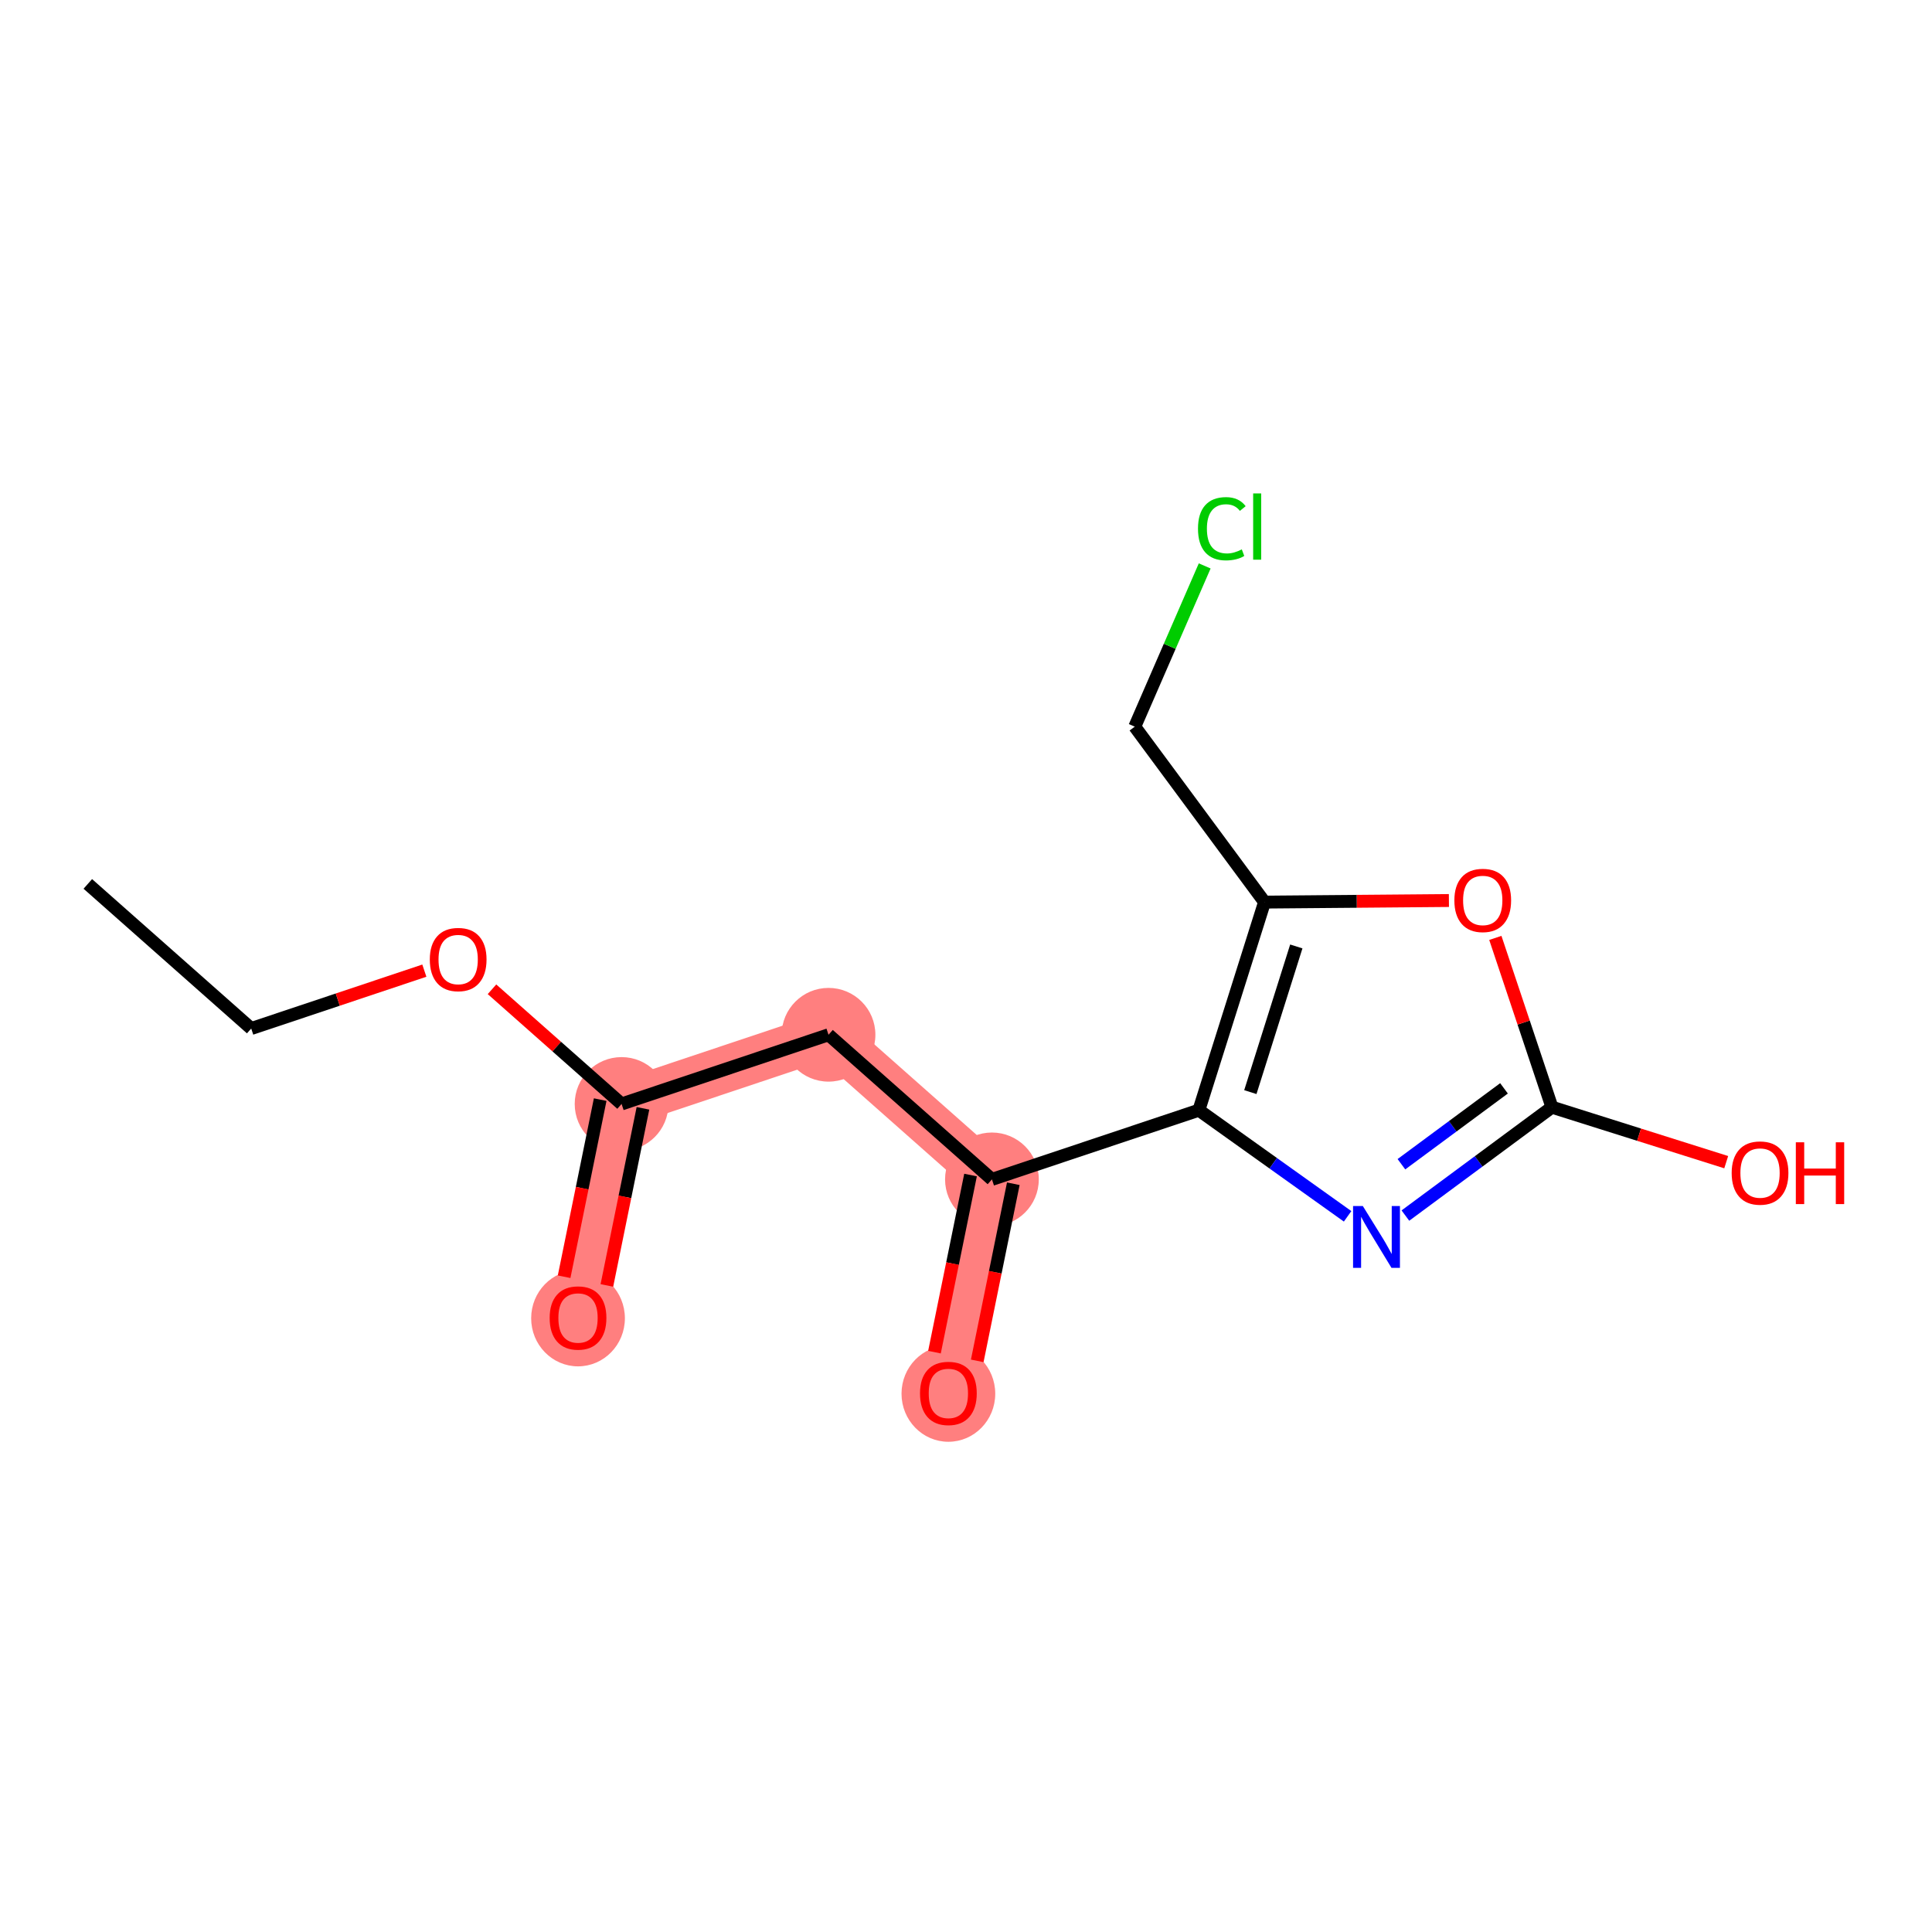 <?xml version='1.0' encoding='iso-8859-1'?>
<svg version='1.1' baseProfile='full'
              xmlns='http://www.w3.org/2000/svg'
                      xmlns:rdkit='http://www.rdkit.org/xml'
                      xmlns:xlink='http://www.w3.org/1999/xlink'
                  xml:space='preserve'
width='300px' height='300px' viewBox='0 0 300 300'>
<!-- END OF HEADER -->
<rect style='opacity:1.0;fill:#FFFFFF;stroke:none' width='300' height='300' x='0' y='0'> </rect>
<rect style='opacity:1.0;fill:#FFFFFF;stroke:none' width='300' height='300' x='0' y='0'> </rect>
<path d='M 96.518,171.423 L 89.756,204.626' style='fill:none;fill-rule:evenodd;stroke:#FF7F7F;stroke-width:7.2px;stroke-linecap:butt;stroke-linejoin:miter;stroke-opacity:1' />
<path d='M 96.518,171.423 L 128.653,160.678' style='fill:none;fill-rule:evenodd;stroke:#FF7F7F;stroke-width:7.2px;stroke-linecap:butt;stroke-linejoin:miter;stroke-opacity:1' />
<path d='M 128.653,160.678 L 154.026,183.135' style='fill:none;fill-rule:evenodd;stroke:#FF7F7F;stroke-width:7.2px;stroke-linecap:butt;stroke-linejoin:miter;stroke-opacity:1' />
<path d='M 154.026,183.135 L 147.264,216.338' style='fill:none;fill-rule:evenodd;stroke:#FF7F7F;stroke-width:7.2px;stroke-linecap:butt;stroke-linejoin:miter;stroke-opacity:1' />
<ellipse cx='96.518' cy='171.423' rx='6.777' ry='6.777'  style='fill:#FF7F7F;fill-rule:evenodd;stroke:#FF7F7F;stroke-width:1.0px;stroke-linecap:butt;stroke-linejoin:miter;stroke-opacity:1' />
<ellipse cx='89.756' cy='204.7' rx='6.777' ry='6.967'  style='fill:#FF7F7F;fill-rule:evenodd;stroke:#FF7F7F;stroke-width:1.0px;stroke-linecap:butt;stroke-linejoin:miter;stroke-opacity:1' />
<ellipse cx='128.653' cy='160.678' rx='6.777' ry='6.777'  style='fill:#FF7F7F;fill-rule:evenodd;stroke:#FF7F7F;stroke-width:1.0px;stroke-linecap:butt;stroke-linejoin:miter;stroke-opacity:1' />
<ellipse cx='154.026' cy='183.135' rx='6.777' ry='6.777'  style='fill:#FF7F7F;fill-rule:evenodd;stroke:#FF7F7F;stroke-width:1.0px;stroke-linecap:butt;stroke-linejoin:miter;stroke-opacity:1' />
<ellipse cx='147.264' cy='216.412' rx='6.777' ry='6.967'  style='fill:#FF7F7F;fill-rule:evenodd;stroke:#FF7F7F;stroke-width:1.0px;stroke-linecap:butt;stroke-linejoin:miter;stroke-opacity:1' />
<path class='bond-0 atom-0 atom-1' d='M 13.636,137.254 L 39.009,159.711' style='fill:none;fill-rule:evenodd;stroke:#000000;stroke-width:2.0px;stroke-linecap:butt;stroke-linejoin:miter;stroke-opacity:1' />
<path class='bond-1 atom-1 atom-2' d='M 39.009,159.711 L 52.451,155.217' style='fill:none;fill-rule:evenodd;stroke:#000000;stroke-width:2.0px;stroke-linecap:butt;stroke-linejoin:miter;stroke-opacity:1' />
<path class='bond-1 atom-1 atom-2' d='M 52.451,155.217 L 65.892,150.722' style='fill:none;fill-rule:evenodd;stroke:#FF0000;stroke-width:2.0px;stroke-linecap:butt;stroke-linejoin:miter;stroke-opacity:1' />
<path class='bond-2 atom-2 atom-3' d='M 76.397,153.614 L 86.457,162.519' style='fill:none;fill-rule:evenodd;stroke:#FF0000;stroke-width:2.0px;stroke-linecap:butt;stroke-linejoin:miter;stroke-opacity:1' />
<path class='bond-2 atom-2 atom-3' d='M 86.457,162.519 L 96.518,171.423' style='fill:none;fill-rule:evenodd;stroke:#000000;stroke-width:2.0px;stroke-linecap:butt;stroke-linejoin:miter;stroke-opacity:1' />
<path class='bond-3 atom-3 atom-4' d='M 93.197,170.747 L 90.397,184.499' style='fill:none;fill-rule:evenodd;stroke:#000000;stroke-width:2.0px;stroke-linecap:butt;stroke-linejoin:miter;stroke-opacity:1' />
<path class='bond-3 atom-3 atom-4' d='M 90.397,184.499 L 87.596,198.25' style='fill:none;fill-rule:evenodd;stroke:#FF0000;stroke-width:2.0px;stroke-linecap:butt;stroke-linejoin:miter;stroke-opacity:1' />
<path class='bond-3 atom-3 atom-4' d='M 99.838,172.099 L 97.037,185.851' style='fill:none;fill-rule:evenodd;stroke:#000000;stroke-width:2.0px;stroke-linecap:butt;stroke-linejoin:miter;stroke-opacity:1' />
<path class='bond-3 atom-3 atom-4' d='M 97.037,185.851 L 94.237,199.602' style='fill:none;fill-rule:evenodd;stroke:#FF0000;stroke-width:2.0px;stroke-linecap:butt;stroke-linejoin:miter;stroke-opacity:1' />
<path class='bond-4 atom-3 atom-5' d='M 96.518,171.423 L 128.653,160.678' style='fill:none;fill-rule:evenodd;stroke:#000000;stroke-width:2.0px;stroke-linecap:butt;stroke-linejoin:miter;stroke-opacity:1' />
<path class='bond-5 atom-5 atom-6' d='M 128.653,160.678 L 154.026,183.135' style='fill:none;fill-rule:evenodd;stroke:#000000;stroke-width:2.0px;stroke-linecap:butt;stroke-linejoin:miter;stroke-opacity:1' />
<path class='bond-6 atom-6 atom-7' d='M 150.706,182.459 L 147.905,196.211' style='fill:none;fill-rule:evenodd;stroke:#000000;stroke-width:2.0px;stroke-linecap:butt;stroke-linejoin:miter;stroke-opacity:1' />
<path class='bond-6 atom-6 atom-7' d='M 147.905,196.211 L 145.104,209.962' style='fill:none;fill-rule:evenodd;stroke:#FF0000;stroke-width:2.0px;stroke-linecap:butt;stroke-linejoin:miter;stroke-opacity:1' />
<path class='bond-6 atom-6 atom-7' d='M 157.346,183.812 L 154.545,197.563' style='fill:none;fill-rule:evenodd;stroke:#000000;stroke-width:2.0px;stroke-linecap:butt;stroke-linejoin:miter;stroke-opacity:1' />
<path class='bond-6 atom-6 atom-7' d='M 154.545,197.563 L 151.745,211.315' style='fill:none;fill-rule:evenodd;stroke:#FF0000;stroke-width:2.0px;stroke-linecap:butt;stroke-linejoin:miter;stroke-opacity:1' />
<path class='bond-7 atom-6 atom-8' d='M 154.026,183.135 L 186.161,172.39' style='fill:none;fill-rule:evenodd;stroke:#000000;stroke-width:2.0px;stroke-linecap:butt;stroke-linejoin:miter;stroke-opacity:1' />
<path class='bond-8 atom-8 atom-9' d='M 186.161,172.39 L 197.709,180.631' style='fill:none;fill-rule:evenodd;stroke:#000000;stroke-width:2.0px;stroke-linecap:butt;stroke-linejoin:miter;stroke-opacity:1' />
<path class='bond-8 atom-8 atom-9' d='M 197.709,180.631 L 209.256,188.871' style='fill:none;fill-rule:evenodd;stroke:#0000FF;stroke-width:2.0px;stroke-linecap:butt;stroke-linejoin:miter;stroke-opacity:1' />
<path class='bond-15 atom-13 atom-8' d='M 196.357,140.077 L 186.161,172.39' style='fill:none;fill-rule:evenodd;stroke:#000000;stroke-width:2.0px;stroke-linecap:butt;stroke-linejoin:miter;stroke-opacity:1' />
<path class='bond-15 atom-13 atom-8' d='M 201.29,146.963 L 194.153,169.582' style='fill:none;fill-rule:evenodd;stroke:#000000;stroke-width:2.0px;stroke-linecap:butt;stroke-linejoin:miter;stroke-opacity:1' />
<path class='bond-9 atom-9 atom-10' d='M 218.229,188.754 L 229.606,180.338' style='fill:none;fill-rule:evenodd;stroke:#0000FF;stroke-width:2.0px;stroke-linecap:butt;stroke-linejoin:miter;stroke-opacity:1' />
<path class='bond-9 atom-9 atom-10' d='M 229.606,180.338 L 240.984,171.923' style='fill:none;fill-rule:evenodd;stroke:#000000;stroke-width:2.0px;stroke-linecap:butt;stroke-linejoin:miter;stroke-opacity:1' />
<path class='bond-9 atom-9 atom-10' d='M 217.612,180.781 L 225.577,174.89' style='fill:none;fill-rule:evenodd;stroke:#0000FF;stroke-width:2.0px;stroke-linecap:butt;stroke-linejoin:miter;stroke-opacity:1' />
<path class='bond-9 atom-9 atom-10' d='M 225.577,174.89 L 233.541,168.999' style='fill:none;fill-rule:evenodd;stroke:#000000;stroke-width:2.0px;stroke-linecap:butt;stroke-linejoin:miter;stroke-opacity:1' />
<path class='bond-10 atom-10 atom-11' d='M 240.984,171.923 L 254.515,176.192' style='fill:none;fill-rule:evenodd;stroke:#000000;stroke-width:2.0px;stroke-linecap:butt;stroke-linejoin:miter;stroke-opacity:1' />
<path class='bond-10 atom-10 atom-11' d='M 254.515,176.192 L 268.046,180.461' style='fill:none;fill-rule:evenodd;stroke:#FF0000;stroke-width:2.0px;stroke-linecap:butt;stroke-linejoin:miter;stroke-opacity:1' />
<path class='bond-11 atom-10 atom-12' d='M 240.984,171.923 L 236.59,158.779' style='fill:none;fill-rule:evenodd;stroke:#000000;stroke-width:2.0px;stroke-linecap:butt;stroke-linejoin:miter;stroke-opacity:1' />
<path class='bond-11 atom-10 atom-12' d='M 236.59,158.779 L 232.195,145.636' style='fill:none;fill-rule:evenodd;stroke:#FF0000;stroke-width:2.0px;stroke-linecap:butt;stroke-linejoin:miter;stroke-opacity:1' />
<path class='bond-12 atom-12 atom-13' d='M 224.987,139.833 L 210.672,139.955' style='fill:none;fill-rule:evenodd;stroke:#FF0000;stroke-width:2.0px;stroke-linecap:butt;stroke-linejoin:miter;stroke-opacity:1' />
<path class='bond-12 atom-12 atom-13' d='M 210.672,139.955 L 196.357,140.077' style='fill:none;fill-rule:evenodd;stroke:#000000;stroke-width:2.0px;stroke-linecap:butt;stroke-linejoin:miter;stroke-opacity:1' />
<path class='bond-13 atom-13 atom-14' d='M 196.357,140.077 L 176.207,112.835' style='fill:none;fill-rule:evenodd;stroke:#000000;stroke-width:2.0px;stroke-linecap:butt;stroke-linejoin:miter;stroke-opacity:1' />
<path class='bond-14 atom-14 atom-15' d='M 176.207,112.835 L 181.636,100.356' style='fill:none;fill-rule:evenodd;stroke:#000000;stroke-width:2.0px;stroke-linecap:butt;stroke-linejoin:miter;stroke-opacity:1' />
<path class='bond-14 atom-14 atom-15' d='M 181.636,100.356 L 187.065,87.876' style='fill:none;fill-rule:evenodd;stroke:#00CC00;stroke-width:2.0px;stroke-linecap:butt;stroke-linejoin:miter;stroke-opacity:1' />
<path  class='atom-2' d='M 66.74 148.993
Q 66.74 146.689, 67.878 145.401
Q 69.017 144.114, 71.145 144.114
Q 73.272 144.114, 74.411 145.401
Q 75.549 146.689, 75.549 148.993
Q 75.549 151.324, 74.397 152.653
Q 73.245 153.967, 71.145 153.967
Q 69.03 153.967, 67.878 152.653
Q 66.74 151.338, 66.74 148.993
M 71.145 152.883
Q 72.608 152.883, 73.394 151.907
Q 74.194 150.918, 74.194 148.993
Q 74.194 147.109, 73.394 146.16
Q 72.608 145.198, 71.145 145.198
Q 69.681 145.198, 68.881 146.147
Q 68.095 147.096, 68.095 148.993
Q 68.095 150.931, 68.881 151.907
Q 69.681 152.883, 71.145 152.883
' fill='#FF0000'/>
<path  class='atom-4' d='M 85.351 204.653
Q 85.351 202.349, 86.489 201.061
Q 87.628 199.773, 89.756 199.773
Q 91.883 199.773, 93.022 201.061
Q 94.16 202.349, 94.16 204.653
Q 94.16 206.984, 93.008 208.312
Q 91.856 209.627, 89.756 209.627
Q 87.641 209.627, 86.489 208.312
Q 85.351 206.997, 85.351 204.653
M 89.756 208.543
Q 91.219 208.543, 92.005 207.567
Q 92.805 206.577, 92.805 204.653
Q 92.805 202.769, 92.005 201.82
Q 91.219 200.858, 89.756 200.858
Q 88.292 200.858, 87.492 201.806
Q 86.706 202.755, 86.706 204.653
Q 86.706 206.591, 87.492 207.567
Q 88.292 208.543, 89.756 208.543
' fill='#FF0000'/>
<path  class='atom-7' d='M 142.859 216.365
Q 142.859 214.061, 143.997 212.773
Q 145.136 211.486, 147.264 211.486
Q 149.392 211.486, 150.53 212.773
Q 151.669 214.061, 151.669 216.365
Q 151.669 218.696, 150.517 220.024
Q 149.365 221.339, 147.264 221.339
Q 145.149 221.339, 143.997 220.024
Q 142.859 218.71, 142.859 216.365
M 147.264 220.255
Q 148.728 220.255, 149.514 219.279
Q 150.313 218.289, 150.313 216.365
Q 150.313 214.481, 149.514 213.532
Q 148.728 212.57, 147.264 212.57
Q 145.8 212.57, 145 213.519
Q 144.214 214.467, 144.214 216.365
Q 144.214 218.303, 145 219.279
Q 145.8 220.255, 147.264 220.255
' fill='#FF0000'/>
<path  class='atom-9' d='M 211.621 187.274
L 214.766 192.357
Q 215.077 192.858, 215.579 193.767
Q 216.08 194.675, 216.108 194.729
L 216.108 187.274
L 217.382 187.274
L 217.382 196.87
L 216.067 196.87
L 212.692 191.313
Q 212.299 190.663, 211.879 189.917
Q 211.472 189.172, 211.35 188.941
L 211.35 196.87
L 210.103 196.87
L 210.103 187.274
L 211.621 187.274
' fill='#0000FF'/>
<path  class='atom-11' d='M 268.893 182.146
Q 268.893 179.841, 270.032 178.554
Q 271.17 177.266, 273.298 177.266
Q 275.426 177.266, 276.564 178.554
Q 277.703 179.841, 277.703 182.146
Q 277.703 184.477, 276.551 185.805
Q 275.399 187.12, 273.298 187.12
Q 271.184 187.12, 270.032 185.805
Q 268.893 184.49, 268.893 182.146
M 273.298 186.035
Q 274.762 186.035, 275.548 185.06
Q 276.348 184.07, 276.348 182.146
Q 276.348 180.262, 275.548 179.313
Q 274.762 178.351, 273.298 178.351
Q 271.834 178.351, 271.035 179.299
Q 270.248 180.248, 270.248 182.146
Q 270.248 184.084, 271.035 185.06
Q 271.834 186.035, 273.298 186.035
' fill='#FF0000'/>
<path  class='atom-11' d='M 278.855 177.375
L 280.156 177.375
L 280.156 181.454
L 285.062 181.454
L 285.062 177.375
L 286.364 177.375
L 286.364 186.971
L 285.062 186.971
L 285.062 182.539
L 280.156 182.539
L 280.156 186.971
L 278.855 186.971
L 278.855 177.375
' fill='#FF0000'/>
<path  class='atom-12' d='M 225.834 139.815
Q 225.834 137.511, 226.973 136.223
Q 228.111 134.936, 230.239 134.936
Q 232.367 134.936, 233.506 136.223
Q 234.644 137.511, 234.644 139.815
Q 234.644 142.146, 233.492 143.474
Q 232.34 144.789, 230.239 144.789
Q 228.125 144.789, 226.973 143.474
Q 225.834 142.16, 225.834 139.815
M 230.239 143.705
Q 231.703 143.705, 232.489 142.729
Q 233.289 141.739, 233.289 139.815
Q 233.289 137.931, 232.489 136.982
Q 231.703 136.02, 230.239 136.02
Q 228.775 136.02, 227.976 136.969
Q 227.19 137.917, 227.19 139.815
Q 227.19 141.753, 227.976 142.729
Q 228.775 143.705, 230.239 143.705
' fill='#FF0000'/>
<path  class='atom-15' d='M 186.024 82.096
Q 186.024 79.71, 187.136 78.463
Q 188.261 77.203, 190.389 77.203
Q 192.367 77.203, 193.425 78.599
L 192.53 79.331
Q 191.757 78.314, 190.389 78.314
Q 188.938 78.314, 188.166 79.29
Q 187.407 80.253, 187.407 82.096
Q 187.407 83.993, 188.193 84.969
Q 188.993 85.945, 190.538 85.945
Q 191.595 85.945, 192.828 85.308
L 193.208 86.325
Q 192.706 86.65, 191.947 86.84
Q 191.188 87.029, 190.348 87.029
Q 188.261 87.029, 187.136 85.755
Q 186.024 84.481, 186.024 82.096
' fill='#00CC00'/>
<path  class='atom-15' d='M 194.59 76.62
L 195.837 76.62
L 195.837 86.907
L 194.59 86.907
L 194.59 76.62
' fill='#00CC00'/>
</svg>
